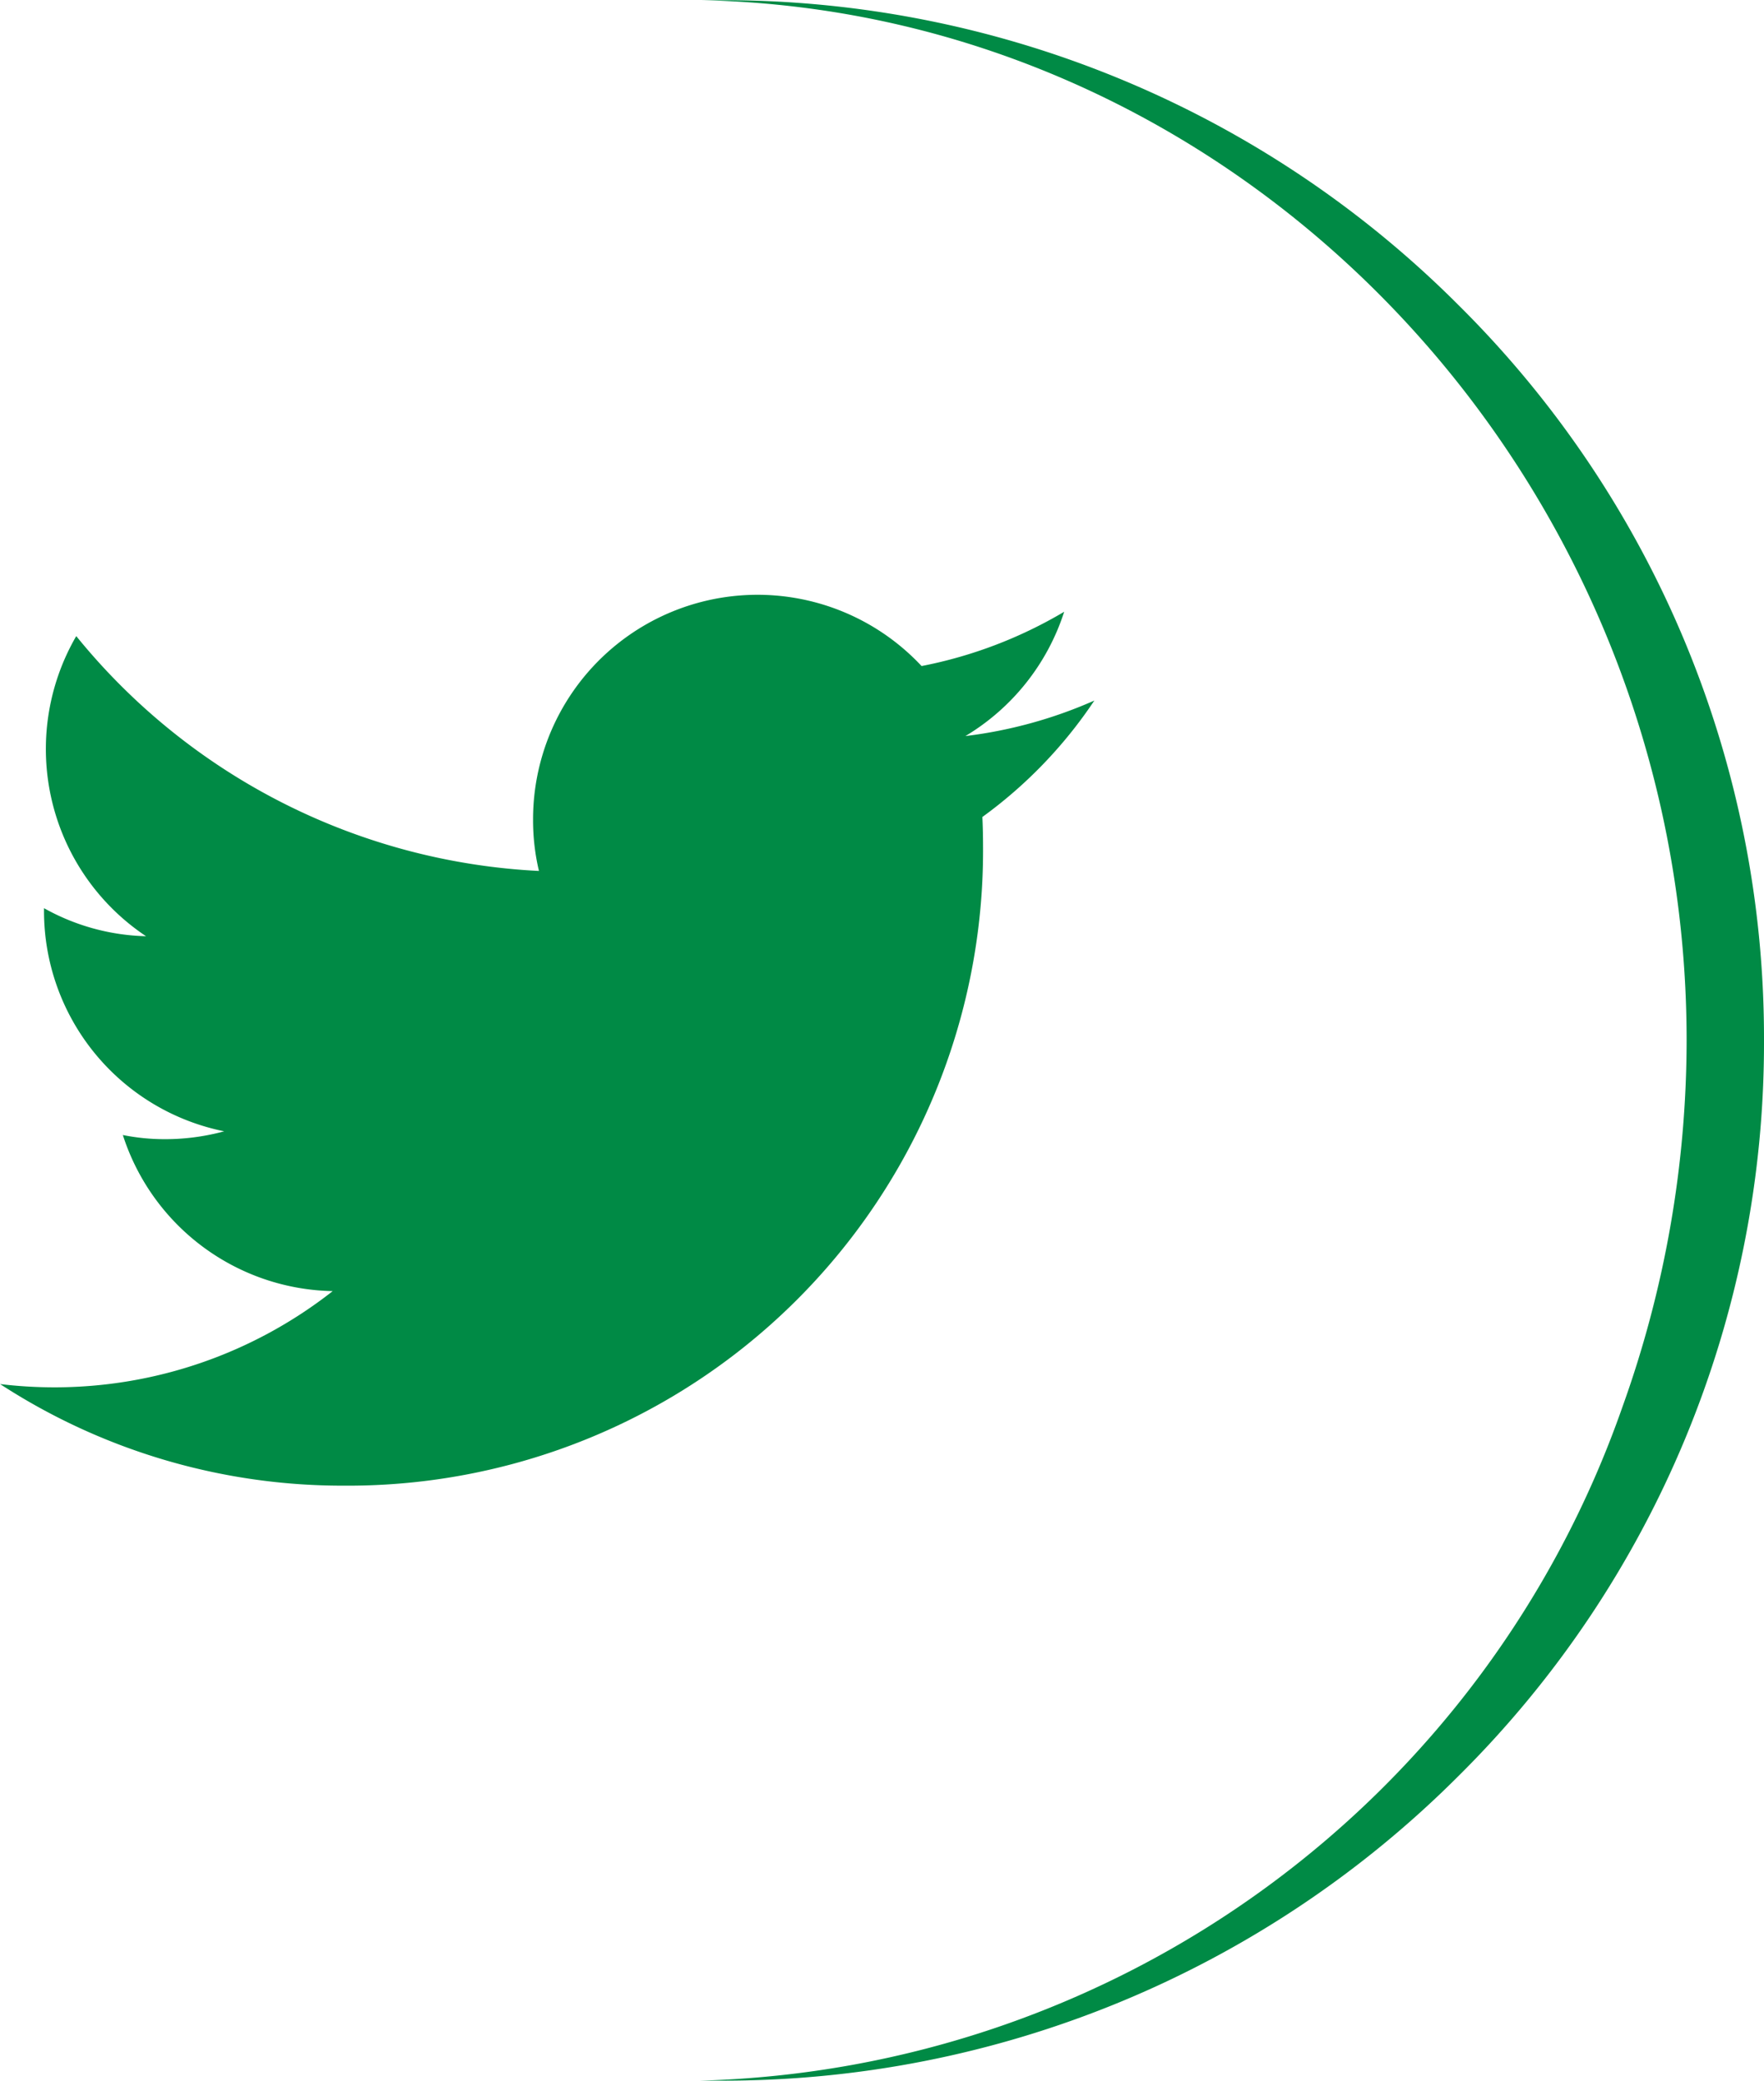 <svg xmlns="http://www.w3.org/2000/svg" width="39.002" height="46" viewBox="0 0 39.002 46">
  <defs>
    <style>
      .cls-1 {
        fill: #008a45;
      }
    </style>
  </defs>
  <g id="ic_tw" transform="translate(-729.939 -57.592)">
    <path id="Subtraction_1" data-name="Subtraction 1" class="cls-1" d="M5821.863-8696.763c-.146,0-.291,0-.436,0a22.24,22.24,0,0,0,20.38-14.886,24.011,24.011,0,0,0,1.422-8.109c0-12.45-9.78-22.767-21.8-23,.132,0,.27,0,.435,0a22.963,22.963,0,0,1,16.317,6.737,22.812,22.812,0,0,1,6.759,16.264,22.811,22.811,0,0,1-6.759,16.263A22.964,22.964,0,0,1,5821.863-8696.763Z" transform="translate(-5075.999 8800.354)"/>
    <path id="Icon_ionic-logo-twitter" data-name="Icon ionic-logo-twitter" class="cls-1" d="M25.61,6.833a10.037,10.037,0,0,1-2.851.785,4.982,4.982,0,0,0,2.184-2.748,9.864,9.864,0,0,1-3.153,1.2A4.963,4.963,0,0,0,13.2,9.469,4.86,4.86,0,0,0,13.33,10.6,14.069,14.069,0,0,1,3.1,5.408a4.974,4.974,0,0,0,1.543,6.635,4.849,4.849,0,0,1-2.256-.62v.062a4.969,4.969,0,0,0,3.984,4.871,5,5,0,0,1-1.308.174,4.683,4.683,0,0,1-.933-.092,4.972,4.972,0,0,0,4.64,3.451A9.953,9.953,0,0,1,2.6,22.016a10.063,10.063,0,0,1-1.184-.072,13.876,13.876,0,0,0,7.6,2.246A14.041,14.041,0,0,0,23.149,10.048c0-.215-.005-.431-.015-.641A10.106,10.106,0,0,0,25.61,6.833Z" transform="translate(728.525 66.247)"/>
  </g>
</svg>
